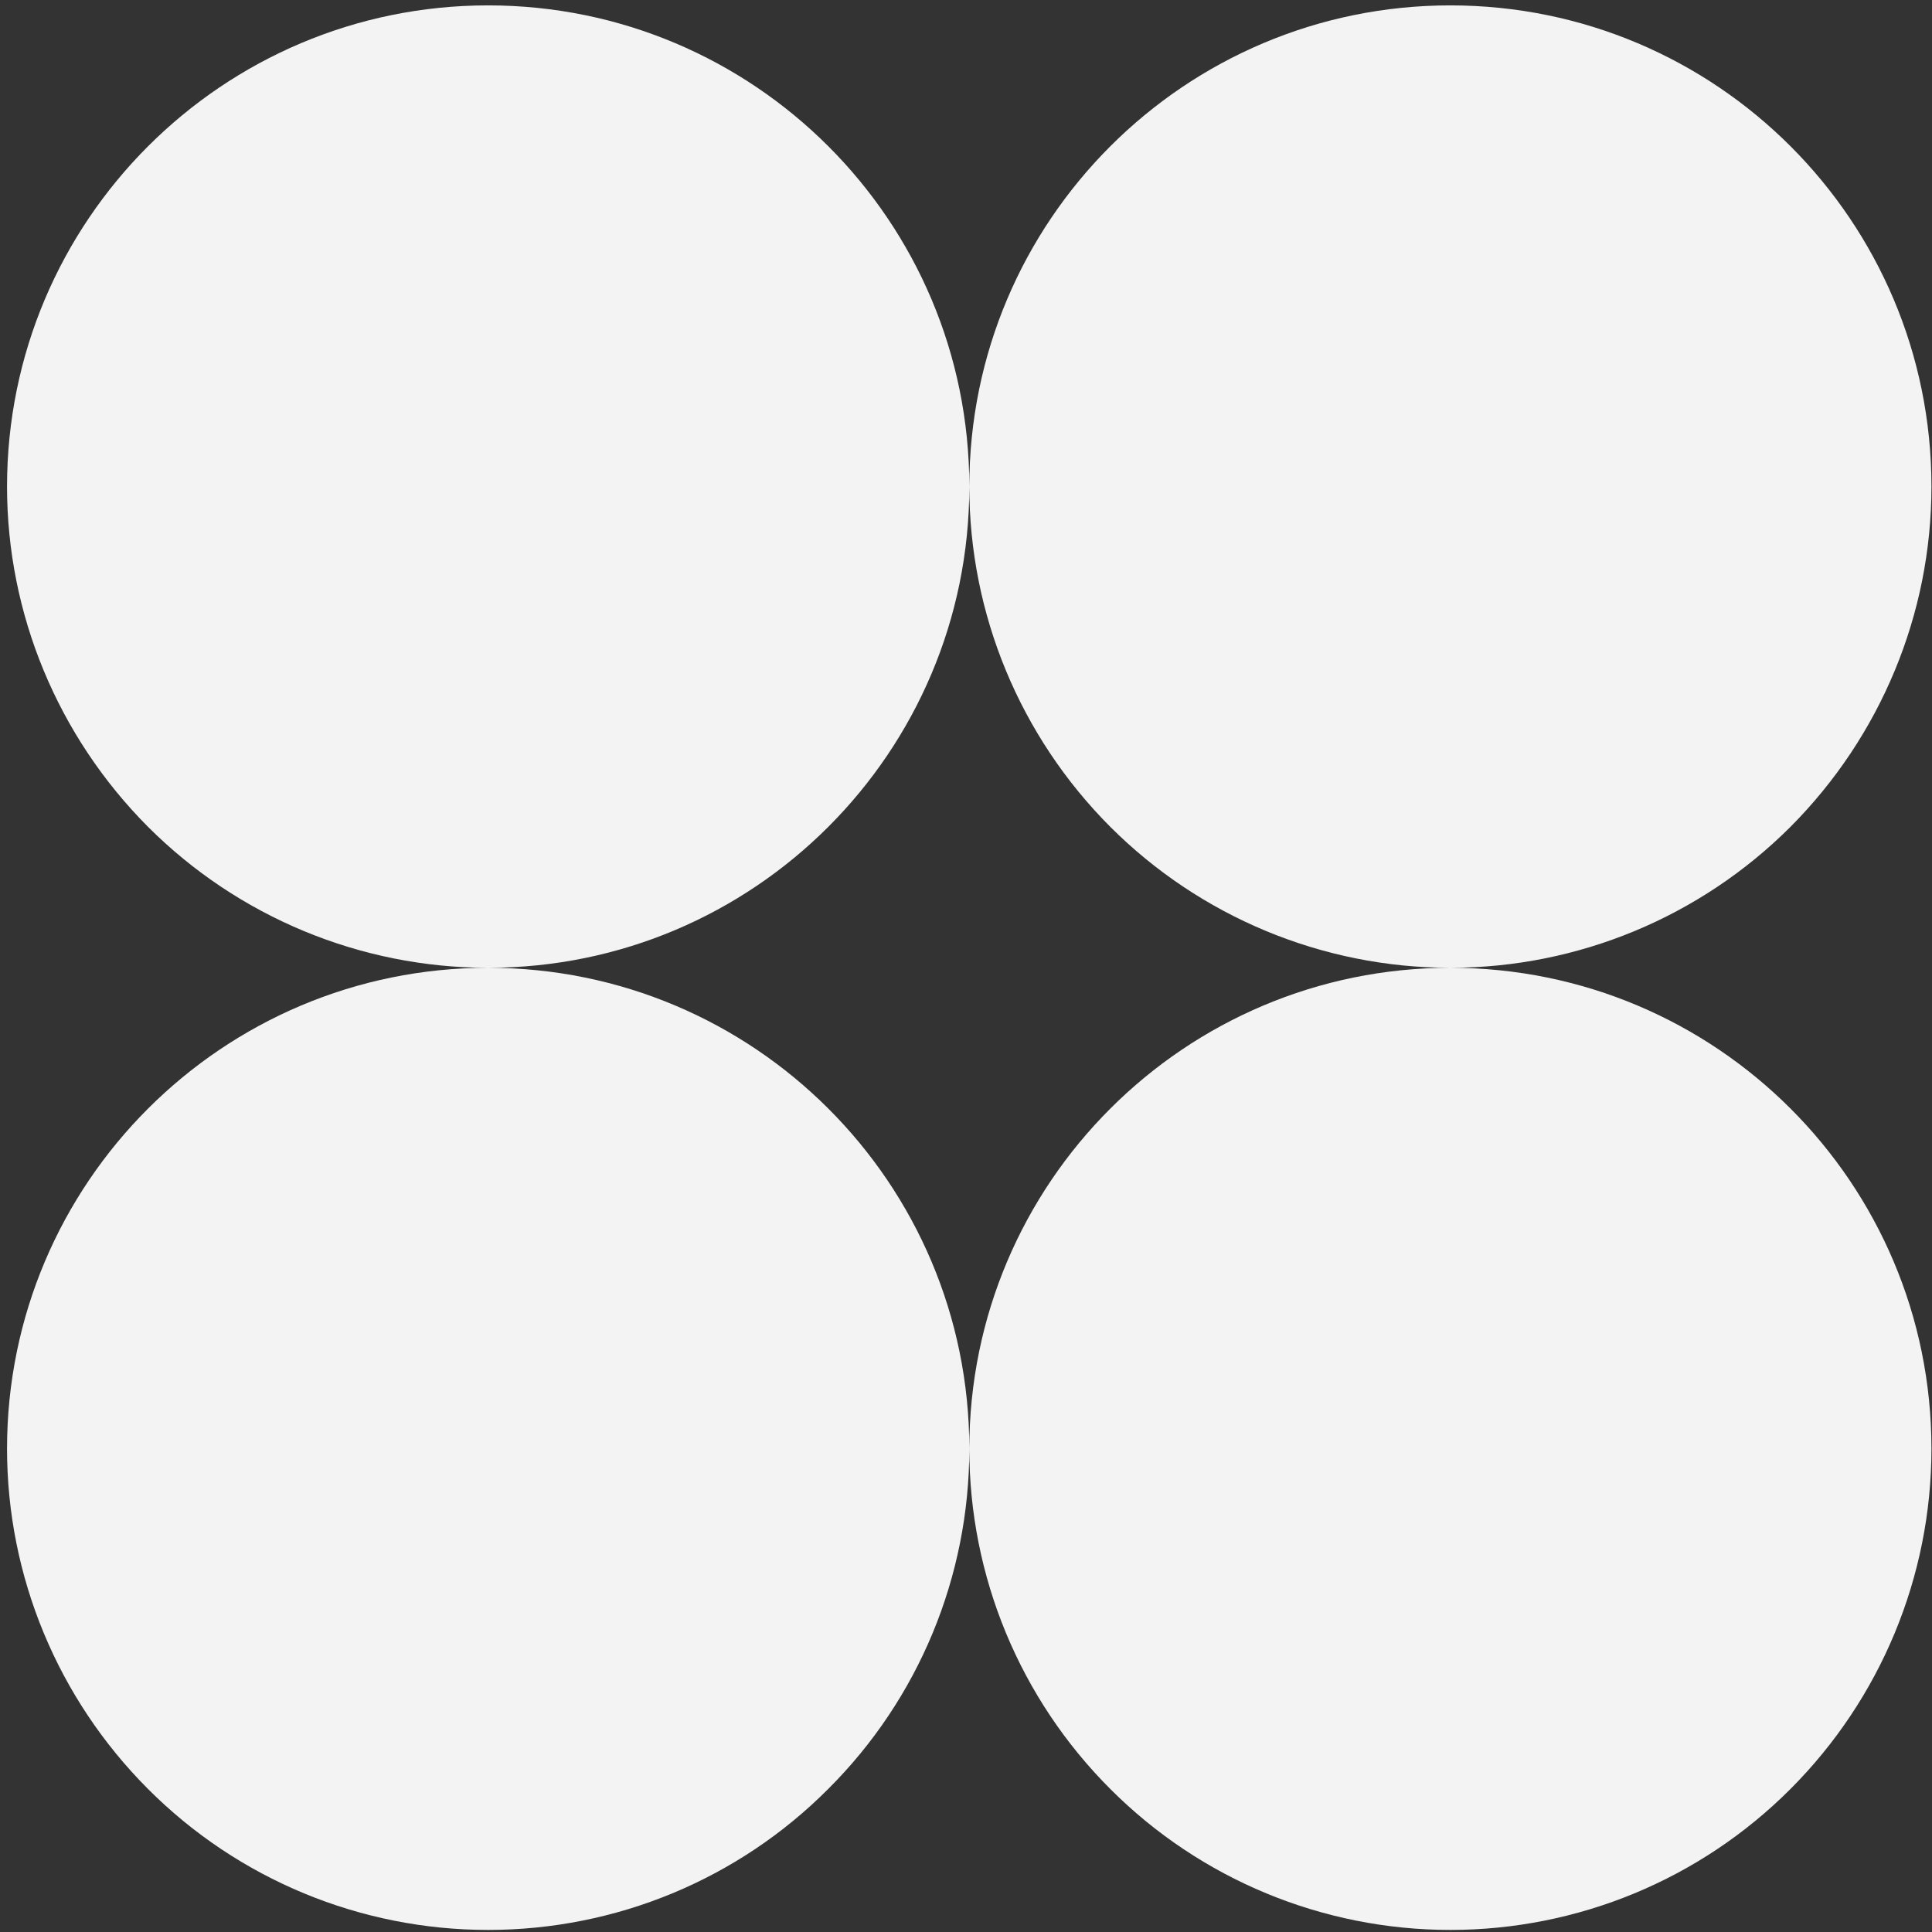 <svg width="14" height="14" viewBox="0 0 14 14" fill="none" xmlns="http://www.w3.org/2000/svg">
<rect x="0" y="0" width="14" height="14" fill="#333333" stroke="none"/>
<g clip-path="url(#clip0_4288_1775)">
<path d="M3.537 0.039C1.613 0.039 0.051 1.6 0.051 3.526C0.051 4.45 0.419 5.335 1.072 5.991C1.726 6.645 2.613 7.013 3.537 7.013C5.463 7.013 7.024 5.45 7.024 3.526C7.024 1.6 5.463 0.039 3.537 0.039ZM7.024 3.526C7.024 4.45 7.391 5.335 8.045 5.991C8.699 6.645 9.586 7.013 10.51 7.013C11.434 7.013 12.321 6.645 12.975 5.991C13.628 5.335 13.996 4.45 13.996 3.526C13.996 1.6 12.436 0.039 10.51 0.039C8.586 0.039 7.024 1.6 7.024 3.526ZM10.51 7.013C8.586 7.013 7.024 8.573 7.024 10.498C7.024 11.424 7.391 12.309 8.045 12.963C8.699 13.619 9.586 13.985 10.51 13.985C11.434 13.985 12.321 13.619 12.975 12.963C13.628 12.309 13.996 11.424 13.996 10.498C13.996 8.573 12.436 7.013 10.51 7.013ZM7.024 10.498C7.024 8.573 5.463 7.013 3.537 7.013C1.613 7.013 0.051 8.573 0.051 10.498C0.051 11.424 0.419 12.309 1.072 12.963C1.726 13.619 2.613 13.985 3.537 13.985C4.463 13.985 5.349 13.619 6.002 12.963C6.658 12.309 7.024 11.424 7.024 10.498Z" fill="#F3F3F3"/>
</g>
<defs>
<clipPath id="clip0_4288_1775">
<rect width="14" height="14" fill="white"/>
</clipPath>
</defs>
</svg>
